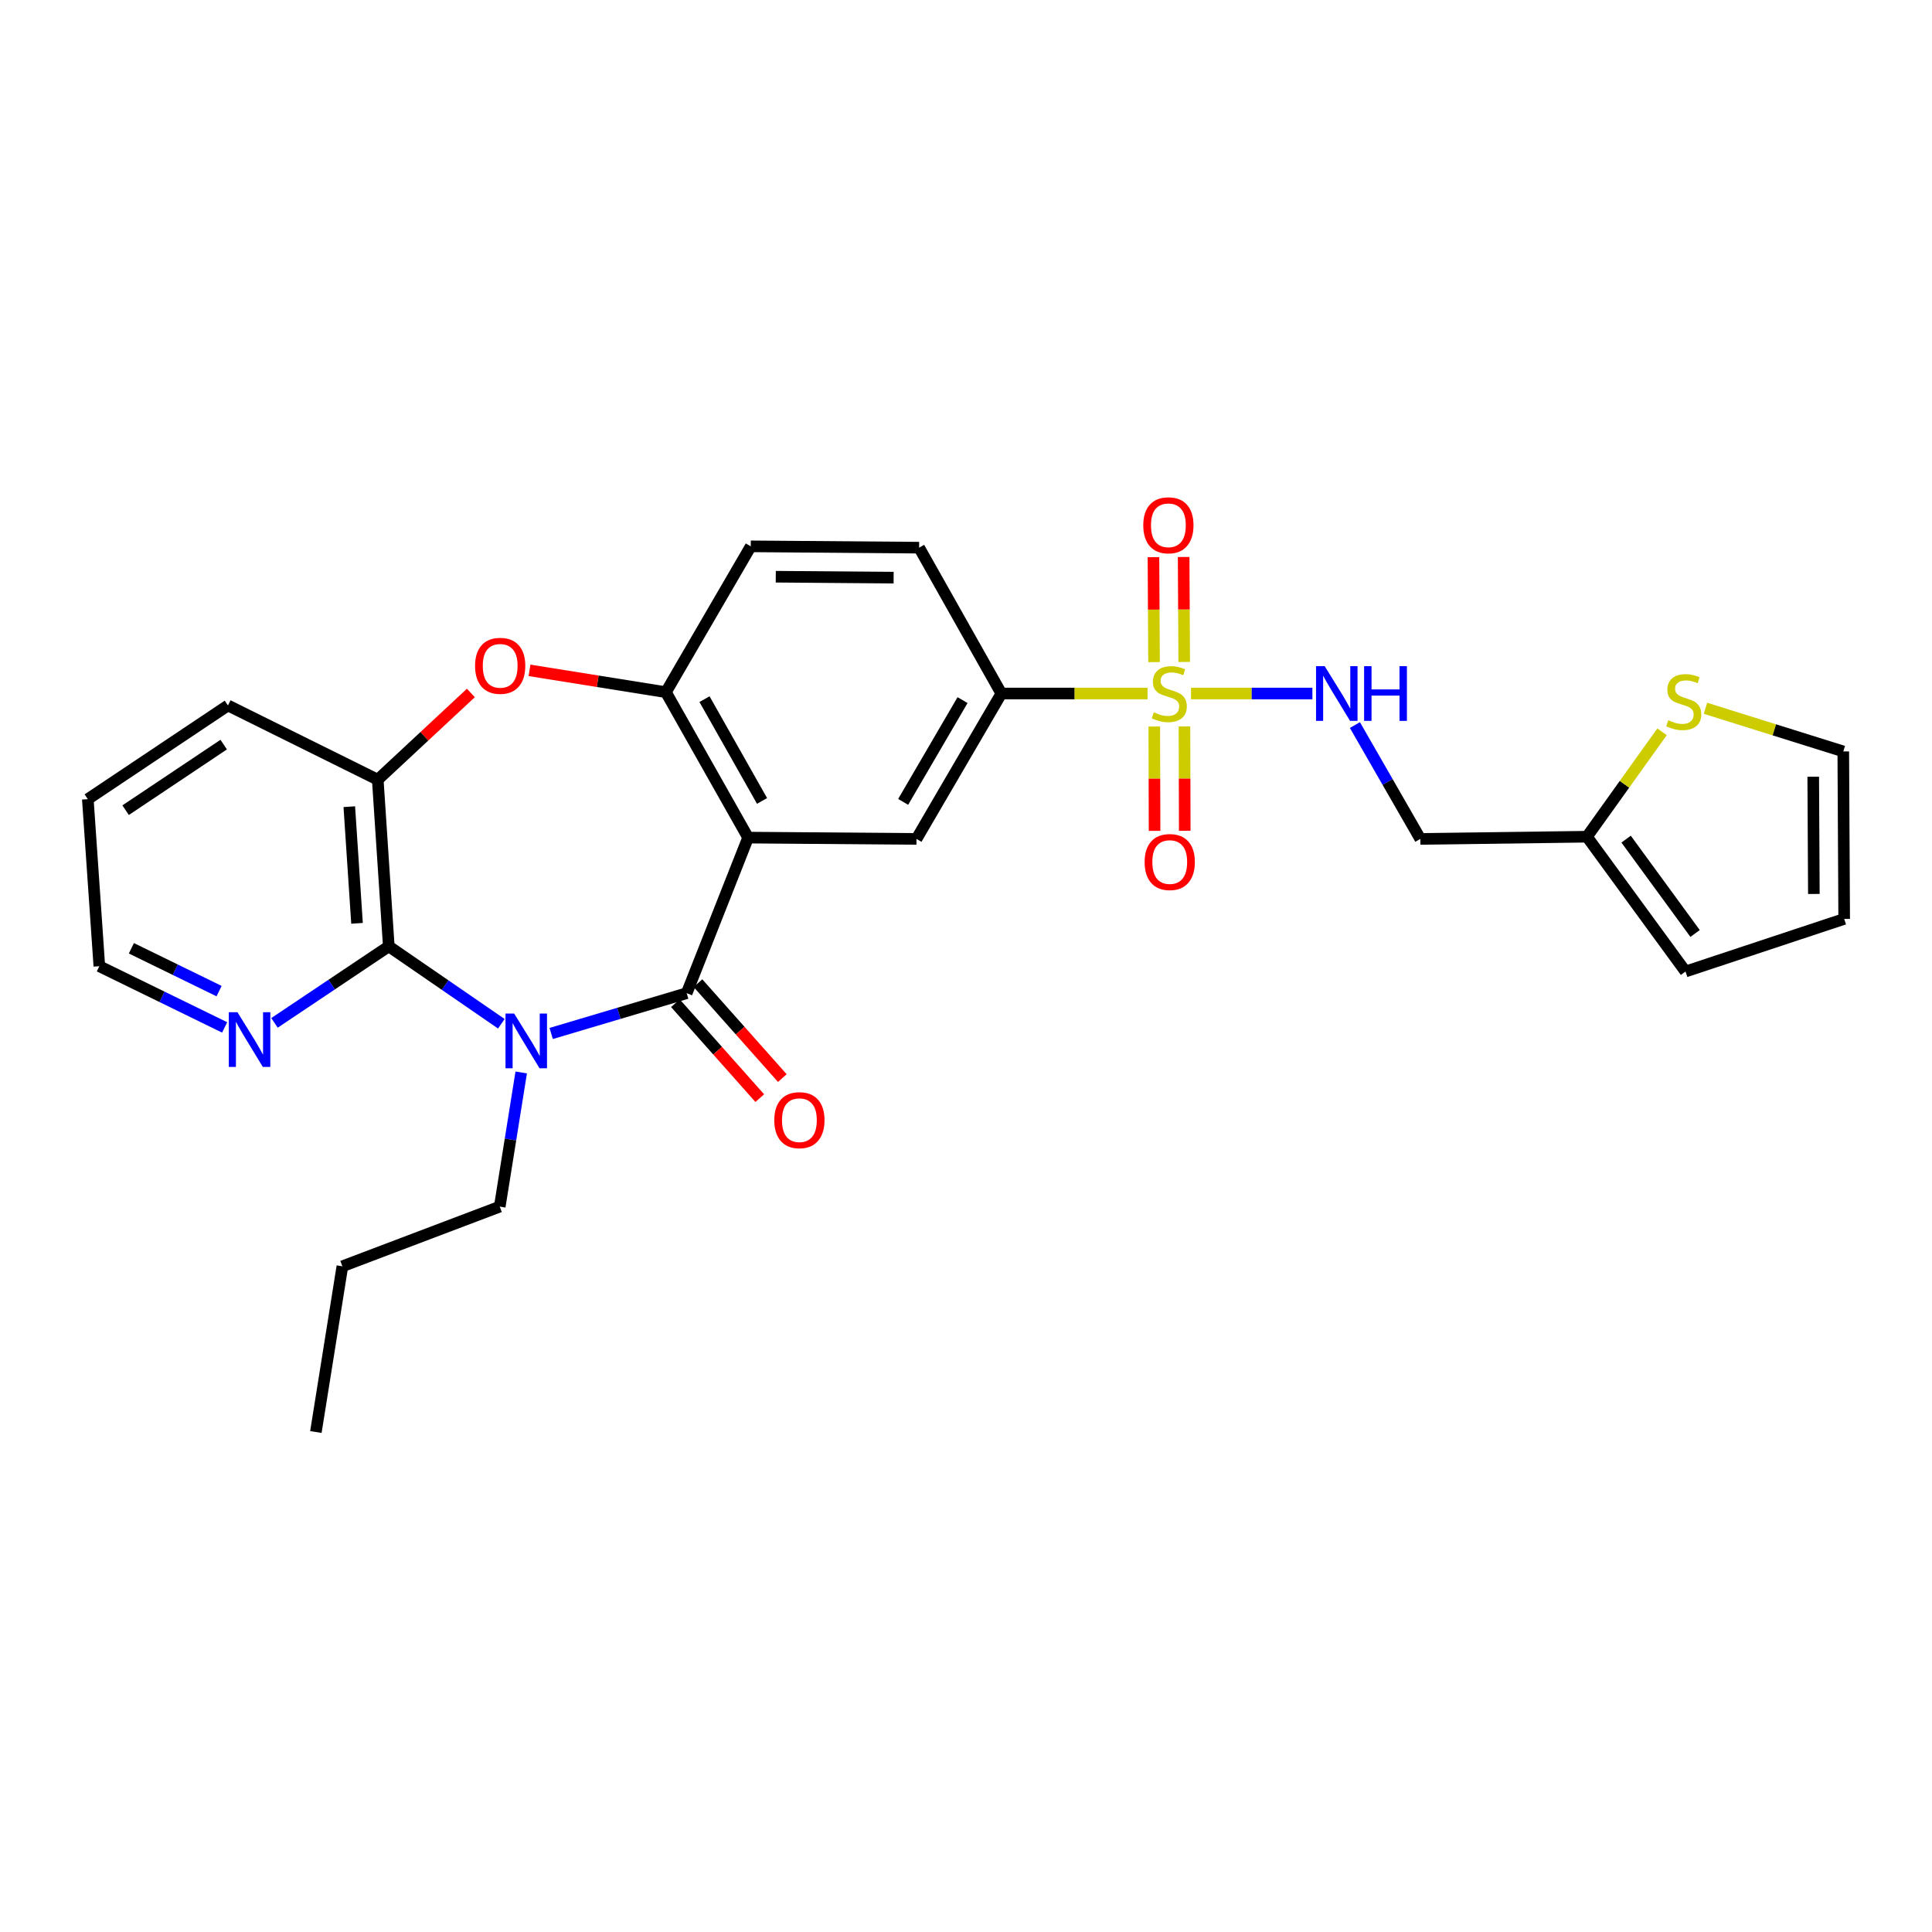 <?xml version='1.0' encoding='iso-8859-1'?>
<svg version='1.1' baseProfile='full'
              xmlns='http://www.w3.org/2000/svg'
                      xmlns:rdkit='http://www.rdkit.org/xml'
                      xmlns:xlink='http://www.w3.org/1999/xlink'
                  xml:space='preserve'
width='1000px' height='1000px' viewBox='0 0 1000 1000'>
<!-- END OF HEADER -->
<rect style='opacity:1.0;fill:#FFFFFF;stroke:none' width='1000' height='1000' x='0' y='0'> </rect>
<path class='bond-0' d='M 285.295,534.927 L 320.363,524.498' style='fill:none;fill-rule:evenodd;stroke:#0000FF;stroke-width:6px;stroke-linecap:butt;stroke-linejoin:miter;stroke-opacity:1' />
<path class='bond-0' d='M 320.363,524.498 L 355.43,514.068' style='fill:none;fill-rule:evenodd;stroke:#000000;stroke-width:6px;stroke-linecap:butt;stroke-linejoin:miter;stroke-opacity:1' />
<path class='bond-3' d='M 259.49,529.893 L 230.363,509.857' style='fill:none;fill-rule:evenodd;stroke:#0000FF;stroke-width:6px;stroke-linecap:butt;stroke-linejoin:miter;stroke-opacity:1' />
<path class='bond-3' d='M 230.363,509.857 L 201.236,489.821' style='fill:none;fill-rule:evenodd;stroke:#000000;stroke-width:6px;stroke-linecap:butt;stroke-linejoin:miter;stroke-opacity:1' />
<path class='bond-22' d='M 269.777,555.098 L 264.223,589.824' style='fill:none;fill-rule:evenodd;stroke:#0000FF;stroke-width:6px;stroke-linecap:butt;stroke-linejoin:miter;stroke-opacity:1' />
<path class='bond-22' d='M 264.223,589.824 L 258.669,624.55' style='fill:none;fill-rule:evenodd;stroke:#000000;stroke-width:6px;stroke-linecap:butt;stroke-linejoin:miter;stroke-opacity:1' />
<path class='bond-2' d='M 355.43,514.068 L 387.218,433.543' style='fill:none;fill-rule:evenodd;stroke:#000000;stroke-width:6px;stroke-linecap:butt;stroke-linejoin:miter;stroke-opacity:1' />
<path class='bond-15' d='M 349.592,519.256 L 371.422,543.823' style='fill:none;fill-rule:evenodd;stroke:#000000;stroke-width:6px;stroke-linecap:butt;stroke-linejoin:miter;stroke-opacity:1' />
<path class='bond-15' d='M 371.422,543.823 L 393.251,568.39' style='fill:none;fill-rule:evenodd;stroke:#FF0000;stroke-width:6px;stroke-linecap:butt;stroke-linejoin:miter;stroke-opacity:1' />
<path class='bond-15' d='M 361.269,508.88 L 383.099,533.447' style='fill:none;fill-rule:evenodd;stroke:#000000;stroke-width:6px;stroke-linecap:butt;stroke-linejoin:miter;stroke-opacity:1' />
<path class='bond-15' d='M 383.099,533.447 L 404.928,558.015' style='fill:none;fill-rule:evenodd;stroke:#FF0000;stroke-width:6px;stroke-linecap:butt;stroke-linejoin:miter;stroke-opacity:1' />
<path class='bond-1' d='M 593.97,358.963 L 556.132,358.963' style='fill:none;fill-rule:evenodd;stroke:#CCCC00;stroke-width:6px;stroke-linecap:butt;stroke-linejoin:miter;stroke-opacity:1' />
<path class='bond-1' d='M 556.132,358.963 L 518.294,358.963' style='fill:none;fill-rule:evenodd;stroke:#000000;stroke-width:6px;stroke-linecap:butt;stroke-linejoin:miter;stroke-opacity:1' />
<path class='bond-9' d='M 616.47,358.963 L 647.881,358.963' style='fill:none;fill-rule:evenodd;stroke:#CCCC00;stroke-width:6px;stroke-linecap:butt;stroke-linejoin:miter;stroke-opacity:1' />
<path class='bond-9' d='M 647.881,358.963 L 679.292,358.963' style='fill:none;fill-rule:evenodd;stroke:#0000FF;stroke-width:6px;stroke-linecap:butt;stroke-linejoin:miter;stroke-opacity:1' />
<path class='bond-13' d='M 612.945,342.622 L 612.799,315.46' style='fill:none;fill-rule:evenodd;stroke:#CCCC00;stroke-width:6px;stroke-linecap:butt;stroke-linejoin:miter;stroke-opacity:1' />
<path class='bond-13' d='M 612.799,315.46 L 612.653,288.297' style='fill:none;fill-rule:evenodd;stroke:#FF0000;stroke-width:6px;stroke-linecap:butt;stroke-linejoin:miter;stroke-opacity:1' />
<path class='bond-13' d='M 597.325,342.706 L 597.179,315.544' style='fill:none;fill-rule:evenodd;stroke:#CCCC00;stroke-width:6px;stroke-linecap:butt;stroke-linejoin:miter;stroke-opacity:1' />
<path class='bond-13' d='M 597.179,315.544 L 597.033,288.381' style='fill:none;fill-rule:evenodd;stroke:#FF0000;stroke-width:6px;stroke-linecap:butt;stroke-linejoin:miter;stroke-opacity:1' />
<path class='bond-14' d='M 597.458,376.042 L 597.531,403.05' style='fill:none;fill-rule:evenodd;stroke:#CCCC00;stroke-width:6px;stroke-linecap:butt;stroke-linejoin:miter;stroke-opacity:1' />
<path class='bond-14' d='M 597.531,403.05 L 597.604,430.058' style='fill:none;fill-rule:evenodd;stroke:#FF0000;stroke-width:6px;stroke-linecap:butt;stroke-linejoin:miter;stroke-opacity:1' />
<path class='bond-14' d='M 613.079,376 L 613.152,403.008' style='fill:none;fill-rule:evenodd;stroke:#CCCC00;stroke-width:6px;stroke-linecap:butt;stroke-linejoin:miter;stroke-opacity:1' />
<path class='bond-14' d='M 613.152,403.008 L 613.224,430.016' style='fill:none;fill-rule:evenodd;stroke:#FF0000;stroke-width:6px;stroke-linecap:butt;stroke-linejoin:miter;stroke-opacity:1' />
<path class='bond-4' d='M 387.218,433.543 L 344.669,358.269' style='fill:none;fill-rule:evenodd;stroke:#000000;stroke-width:6px;stroke-linecap:butt;stroke-linejoin:miter;stroke-opacity:1' />
<path class='bond-4' d='M 394.435,414.565 L 364.65,361.873' style='fill:none;fill-rule:evenodd;stroke:#000000;stroke-width:6px;stroke-linecap:butt;stroke-linejoin:miter;stroke-opacity:1' />
<path class='bond-6' d='M 387.218,433.543 L 474.373,434.22' style='fill:none;fill-rule:evenodd;stroke:#000000;stroke-width:6px;stroke-linecap:butt;stroke-linejoin:miter;stroke-opacity:1' />
<path class='bond-7' d='M 201.236,489.821 L 195.526,403.569' style='fill:none;fill-rule:evenodd;stroke:#000000;stroke-width:6px;stroke-linecap:butt;stroke-linejoin:miter;stroke-opacity:1' />
<path class='bond-7' d='M 184.793,477.915 L 180.796,417.538' style='fill:none;fill-rule:evenodd;stroke:#000000;stroke-width:6px;stroke-linecap:butt;stroke-linejoin:miter;stroke-opacity:1' />
<path class='bond-11' d='M 201.236,489.821 L 171.659,509.632' style='fill:none;fill-rule:evenodd;stroke:#000000;stroke-width:6px;stroke-linecap:butt;stroke-linejoin:miter;stroke-opacity:1' />
<path class='bond-11' d='M 171.659,509.632 L 142.081,529.443' style='fill:none;fill-rule:evenodd;stroke:#0000FF;stroke-width:6px;stroke-linecap:butt;stroke-linejoin:miter;stroke-opacity:1' />
<path class='bond-17' d='M 344.669,358.269 L 388.59,282.786' style='fill:none;fill-rule:evenodd;stroke:#000000;stroke-width:6px;stroke-linecap:butt;stroke-linejoin:miter;stroke-opacity:1' />
<path class='bond-28' d='M 344.669,358.269 L 309.368,352.622' style='fill:none;fill-rule:evenodd;stroke:#000000;stroke-width:6px;stroke-linecap:butt;stroke-linejoin:miter;stroke-opacity:1' />
<path class='bond-28' d='M 309.368,352.622 L 274.066,346.975' style='fill:none;fill-rule:evenodd;stroke:#FF0000;stroke-width:6px;stroke-linecap:butt;stroke-linejoin:miter;stroke-opacity:1' />
<path class='bond-5' d='M 243.729,358.673 L 219.628,381.121' style='fill:none;fill-rule:evenodd;stroke:#FF0000;stroke-width:6px;stroke-linecap:butt;stroke-linejoin:miter;stroke-opacity:1' />
<path class='bond-5' d='M 219.628,381.121 L 195.526,403.569' style='fill:none;fill-rule:evenodd;stroke:#000000;stroke-width:6px;stroke-linecap:butt;stroke-linejoin:miter;stroke-opacity:1' />
<path class='bond-8' d='M 474.373,434.22 L 518.294,358.963' style='fill:none;fill-rule:evenodd;stroke:#000000;stroke-width:6px;stroke-linecap:butt;stroke-linejoin:miter;stroke-opacity:1' />
<path class='bond-8' d='M 467.47,415.058 L 498.214,362.378' style='fill:none;fill-rule:evenodd;stroke:#000000;stroke-width:6px;stroke-linecap:butt;stroke-linejoin:miter;stroke-opacity:1' />
<path class='bond-23' d='M 195.526,403.569 L 117.987,365.142' style='fill:none;fill-rule:evenodd;stroke:#000000;stroke-width:6px;stroke-linecap:butt;stroke-linejoin:miter;stroke-opacity:1' />
<path class='bond-20' d='M 518.294,358.963 L 475.736,283.471' style='fill:none;fill-rule:evenodd;stroke:#000000;stroke-width:6px;stroke-linecap:butt;stroke-linejoin:miter;stroke-opacity:1' />
<path class='bond-16' d='M 701.299,375.293 L 718.226,404.756' style='fill:none;fill-rule:evenodd;stroke:#0000FF;stroke-width:6px;stroke-linecap:butt;stroke-linejoin:miter;stroke-opacity:1' />
<path class='bond-16' d='M 718.226,404.756 L 735.153,434.22' style='fill:none;fill-rule:evenodd;stroke:#000000;stroke-width:6px;stroke-linecap:butt;stroke-linejoin:miter;stroke-opacity:1' />
<path class='bond-10' d='M 821.405,433.083 L 735.153,434.22' style='fill:none;fill-rule:evenodd;stroke:#000000;stroke-width:6px;stroke-linecap:butt;stroke-linejoin:miter;stroke-opacity:1' />
<path class='bond-12' d='M 821.405,433.083 L 840.838,405.931' style='fill:none;fill-rule:evenodd;stroke:#000000;stroke-width:6px;stroke-linecap:butt;stroke-linejoin:miter;stroke-opacity:1' />
<path class='bond-12' d='M 840.838,405.931 L 860.272,378.778' style='fill:none;fill-rule:evenodd;stroke:#CCCC00;stroke-width:6px;stroke-linecap:butt;stroke-linejoin:miter;stroke-opacity:1' />
<path class='bond-19' d='M 821.405,433.083 L 872.415,502.856' style='fill:none;fill-rule:evenodd;stroke:#000000;stroke-width:6px;stroke-linecap:butt;stroke-linejoin:miter;stroke-opacity:1' />
<path class='bond-19' d='M 841.667,434.33 L 877.374,483.171' style='fill:none;fill-rule:evenodd;stroke:#000000;stroke-width:6px;stroke-linecap:butt;stroke-linejoin:miter;stroke-opacity:1' />
<path class='bond-24' d='M 116.27,531.787 L 83.843,515.95' style='fill:none;fill-rule:evenodd;stroke:#0000FF;stroke-width:6px;stroke-linecap:butt;stroke-linejoin:miter;stroke-opacity:1' />
<path class='bond-24' d='M 83.843,515.95 L 51.416,500.113' style='fill:none;fill-rule:evenodd;stroke:#000000;stroke-width:6px;stroke-linecap:butt;stroke-linejoin:miter;stroke-opacity:1' />
<path class='bond-24' d='M 113.397,513 L 90.698,501.914' style='fill:none;fill-rule:evenodd;stroke:#0000FF;stroke-width:6px;stroke-linecap:butt;stroke-linejoin:miter;stroke-opacity:1' />
<path class='bond-24' d='M 90.698,501.914 L 68,490.828' style='fill:none;fill-rule:evenodd;stroke:#000000;stroke-width:6px;stroke-linecap:butt;stroke-linejoin:miter;stroke-opacity:1' />
<path class='bond-18' d='M 882.747,366.605 L 918.412,377.771' style='fill:none;fill-rule:evenodd;stroke:#CCCC00;stroke-width:6px;stroke-linecap:butt;stroke-linejoin:miter;stroke-opacity:1' />
<path class='bond-18' d='M 918.412,377.771 L 954.077,388.937' style='fill:none;fill-rule:evenodd;stroke:#000000;stroke-width:6px;stroke-linecap:butt;stroke-linejoin:miter;stroke-opacity:1' />
<path class='bond-30' d='M 388.59,282.786 L 475.736,283.471' style='fill:none;fill-rule:evenodd;stroke:#000000;stroke-width:6px;stroke-linecap:butt;stroke-linejoin:miter;stroke-opacity:1' />
<path class='bond-30' d='M 401.539,298.509 L 462.541,298.989' style='fill:none;fill-rule:evenodd;stroke:#000000;stroke-width:6px;stroke-linecap:butt;stroke-linejoin:miter;stroke-opacity:1' />
<path class='bond-31' d='M 954.077,388.937 L 954.545,475.632' style='fill:none;fill-rule:evenodd;stroke:#000000;stroke-width:6px;stroke-linecap:butt;stroke-linejoin:miter;stroke-opacity:1' />
<path class='bond-31' d='M 938.527,402.026 L 938.855,462.712' style='fill:none;fill-rule:evenodd;stroke:#000000;stroke-width:6px;stroke-linecap:butt;stroke-linejoin:miter;stroke-opacity:1' />
<path class='bond-21' d='M 872.415,502.856 L 954.545,475.632' style='fill:none;fill-rule:evenodd;stroke:#000000;stroke-width:6px;stroke-linecap:butt;stroke-linejoin:miter;stroke-opacity:1' />
<path class='bond-25' d='M 258.669,624.55 L 177.215,655.427' style='fill:none;fill-rule:evenodd;stroke:#000000;stroke-width:6px;stroke-linecap:butt;stroke-linejoin:miter;stroke-opacity:1' />
<path class='bond-29' d='M 117.987,365.142 L 45.455,413.644' style='fill:none;fill-rule:evenodd;stroke:#000000;stroke-width:6px;stroke-linecap:butt;stroke-linejoin:miter;stroke-opacity:1' />
<path class='bond-29' d='M 115.79,385.402 L 65.017,419.354' style='fill:none;fill-rule:evenodd;stroke:#000000;stroke-width:6px;stroke-linecap:butt;stroke-linejoin:miter;stroke-opacity:1' />
<path class='bond-26' d='M 51.416,500.113 L 45.455,413.644' style='fill:none;fill-rule:evenodd;stroke:#000000;stroke-width:6px;stroke-linecap:butt;stroke-linejoin:miter;stroke-opacity:1' />
<path class='bond-27' d='M 177.215,655.427 L 163.495,741.21' style='fill:none;fill-rule:evenodd;stroke:#000000;stroke-width:6px;stroke-linecap:butt;stroke-linejoin:miter;stroke-opacity:1' />
<path  class='atom-0' d='M 266.129 524.606
L 275.409 539.606
Q 276.329 541.086, 277.809 543.766
Q 279.289 546.446, 279.369 546.606
L 279.369 524.606
L 283.129 524.606
L 283.129 552.926
L 279.249 552.926
L 269.289 536.526
Q 268.129 534.606, 266.889 532.406
Q 265.689 530.206, 265.329 529.526
L 265.329 552.926
L 261.649 552.926
L 261.649 524.606
L 266.129 524.606
' fill='#0000FF'/>
<path  class='atom-2' d='M 597.223 368.683
Q 597.543 368.803, 598.863 369.363
Q 600.183 369.923, 601.623 370.283
Q 603.103 370.603, 604.543 370.603
Q 607.223 370.603, 608.783 369.323
Q 610.343 368.003, 610.343 365.723
Q 610.343 364.163, 609.543 363.203
Q 608.783 362.243, 607.583 361.723
Q 606.383 361.203, 604.383 360.603
Q 601.863 359.843, 600.343 359.123
Q 598.863 358.403, 597.783 356.883
Q 596.743 355.363, 596.743 352.803
Q 596.743 349.243, 599.143 347.043
Q 601.583 344.843, 606.383 344.843
Q 609.663 344.843, 613.383 346.403
L 612.463 349.483
Q 609.063 348.083, 606.503 348.083
Q 603.743 348.083, 602.223 349.243
Q 600.703 350.363, 600.743 352.323
Q 600.743 353.843, 601.503 354.763
Q 602.303 355.683, 603.423 356.203
Q 604.583 356.723, 606.503 357.323
Q 609.063 358.123, 610.583 358.923
Q 612.103 359.723, 613.183 361.363
Q 614.303 362.963, 614.303 365.723
Q 614.303 369.643, 611.663 371.763
Q 609.063 373.843, 604.703 373.843
Q 602.183 373.843, 600.263 373.283
Q 598.383 372.763, 596.143 371.843
L 597.223 368.683
' fill='#CCCC00'/>
<path  class='atom-6' d='M 245.894 344.628
Q 245.894 337.828, 249.254 334.028
Q 252.614 330.228, 258.894 330.228
Q 265.174 330.228, 268.534 334.028
Q 271.894 337.828, 271.894 344.628
Q 271.894 351.508, 268.494 355.428
Q 265.094 359.308, 258.894 359.308
Q 252.654 359.308, 249.254 355.428
Q 245.894 351.548, 245.894 344.628
M 258.894 356.108
Q 263.214 356.108, 265.534 353.228
Q 267.894 350.308, 267.894 344.628
Q 267.894 339.068, 265.534 336.268
Q 263.214 333.428, 258.894 333.428
Q 254.574 333.428, 252.214 336.228
Q 249.894 339.028, 249.894 344.628
Q 249.894 350.348, 252.214 353.228
Q 254.574 356.108, 258.894 356.108
' fill='#FF0000'/>
<path  class='atom-10' d='M 685.658 344.803
L 694.938 359.803
Q 695.858 361.283, 697.338 363.963
Q 698.818 366.643, 698.898 366.803
L 698.898 344.803
L 702.658 344.803
L 702.658 373.123
L 698.778 373.123
L 688.818 356.723
Q 687.658 354.803, 686.418 352.603
Q 685.218 350.403, 684.858 349.723
L 684.858 373.123
L 681.178 373.123
L 681.178 344.803
L 685.658 344.803
' fill='#0000FF'/>
<path  class='atom-10' d='M 706.058 344.803
L 709.898 344.803
L 709.898 356.843
L 724.378 356.843
L 724.378 344.803
L 728.218 344.803
L 728.218 373.123
L 724.378 373.123
L 724.378 360.043
L 709.898 360.043
L 709.898 373.123
L 706.058 373.123
L 706.058 344.803
' fill='#0000FF'/>
<path  class='atom-12' d='M 122.913 523.929
L 132.193 538.929
Q 133.113 540.409, 134.593 543.089
Q 136.073 545.769, 136.153 545.929
L 136.153 523.929
L 139.913 523.929
L 139.913 552.249
L 136.033 552.249
L 126.073 535.849
Q 124.913 533.929, 123.673 531.729
Q 122.473 529.529, 122.113 528.849
L 122.113 552.249
L 118.433 552.249
L 118.433 523.929
L 122.913 523.929
' fill='#0000FF'/>
<path  class='atom-13' d='M 863.504 372.805
Q 863.824 372.925, 865.144 373.485
Q 866.464 374.045, 867.904 374.405
Q 869.384 374.725, 870.824 374.725
Q 873.504 374.725, 875.064 373.445
Q 876.624 372.125, 876.624 369.845
Q 876.624 368.285, 875.824 367.325
Q 875.064 366.365, 873.864 365.845
Q 872.664 365.325, 870.664 364.725
Q 868.144 363.965, 866.624 363.245
Q 865.144 362.525, 864.064 361.005
Q 863.024 359.485, 863.024 356.925
Q 863.024 353.365, 865.424 351.165
Q 867.864 348.965, 872.664 348.965
Q 875.944 348.965, 879.664 350.525
L 878.744 353.605
Q 875.344 352.205, 872.784 352.205
Q 870.024 352.205, 868.504 353.365
Q 866.984 354.485, 867.024 356.445
Q 867.024 357.965, 867.784 358.885
Q 868.584 359.805, 869.704 360.325
Q 870.864 360.845, 872.784 361.445
Q 875.344 362.245, 876.864 363.045
Q 878.384 363.845, 879.464 365.485
Q 880.584 367.085, 880.584 369.845
Q 880.584 373.765, 877.944 375.885
Q 875.344 377.965, 870.984 377.965
Q 868.464 377.965, 866.544 377.405
Q 864.664 376.885, 862.424 375.965
L 863.504 372.805
' fill='#CCCC00'/>
<path  class='atom-14' d='M 591.754 271.888
Q 591.754 265.088, 595.114 261.288
Q 598.474 257.488, 604.754 257.488
Q 611.034 257.488, 614.394 261.288
Q 617.754 265.088, 617.754 271.888
Q 617.754 278.768, 614.354 282.688
Q 610.954 286.568, 604.754 286.568
Q 598.514 286.568, 595.114 282.688
Q 591.754 278.808, 591.754 271.888
M 604.754 283.368
Q 609.074 283.368, 611.394 280.488
Q 613.754 277.568, 613.754 271.888
Q 613.754 266.328, 611.394 263.528
Q 609.074 260.688, 604.754 260.688
Q 600.434 260.688, 598.074 263.488
Q 595.754 266.288, 595.754 271.888
Q 595.754 277.608, 598.074 280.488
Q 600.434 283.368, 604.754 283.368
' fill='#FF0000'/>
<path  class='atom-15' d='M 592.457 446.189
Q 592.457 439.389, 595.817 435.589
Q 599.177 431.789, 605.457 431.789
Q 611.737 431.789, 615.097 435.589
Q 618.457 439.389, 618.457 446.189
Q 618.457 453.069, 615.057 456.989
Q 611.657 460.869, 605.457 460.869
Q 599.217 460.869, 595.817 456.989
Q 592.457 453.109, 592.457 446.189
M 605.457 457.669
Q 609.777 457.669, 612.097 454.789
Q 614.457 451.869, 614.457 446.189
Q 614.457 440.629, 612.097 437.829
Q 609.777 434.989, 605.457 434.989
Q 601.137 434.989, 598.777 437.789
Q 596.457 440.589, 596.457 446.189
Q 596.457 451.909, 598.777 454.789
Q 601.137 457.669, 605.457 457.669
' fill='#FF0000'/>
<path  class='atom-16' d='M 400.765 579.798
Q 400.765 572.998, 404.125 569.198
Q 407.485 565.398, 413.765 565.398
Q 420.045 565.398, 423.405 569.198
Q 426.765 572.998, 426.765 579.798
Q 426.765 586.678, 423.365 590.598
Q 419.965 594.478, 413.765 594.478
Q 407.525 594.478, 404.125 590.598
Q 400.765 586.718, 400.765 579.798
M 413.765 591.278
Q 418.085 591.278, 420.405 588.398
Q 422.765 585.478, 422.765 579.798
Q 422.765 574.238, 420.405 571.438
Q 418.085 568.598, 413.765 568.598
Q 409.445 568.598, 407.085 571.398
Q 404.765 574.198, 404.765 579.798
Q 404.765 585.518, 407.085 588.398
Q 409.445 591.278, 413.765 591.278
' fill='#FF0000'/>
</svg>
